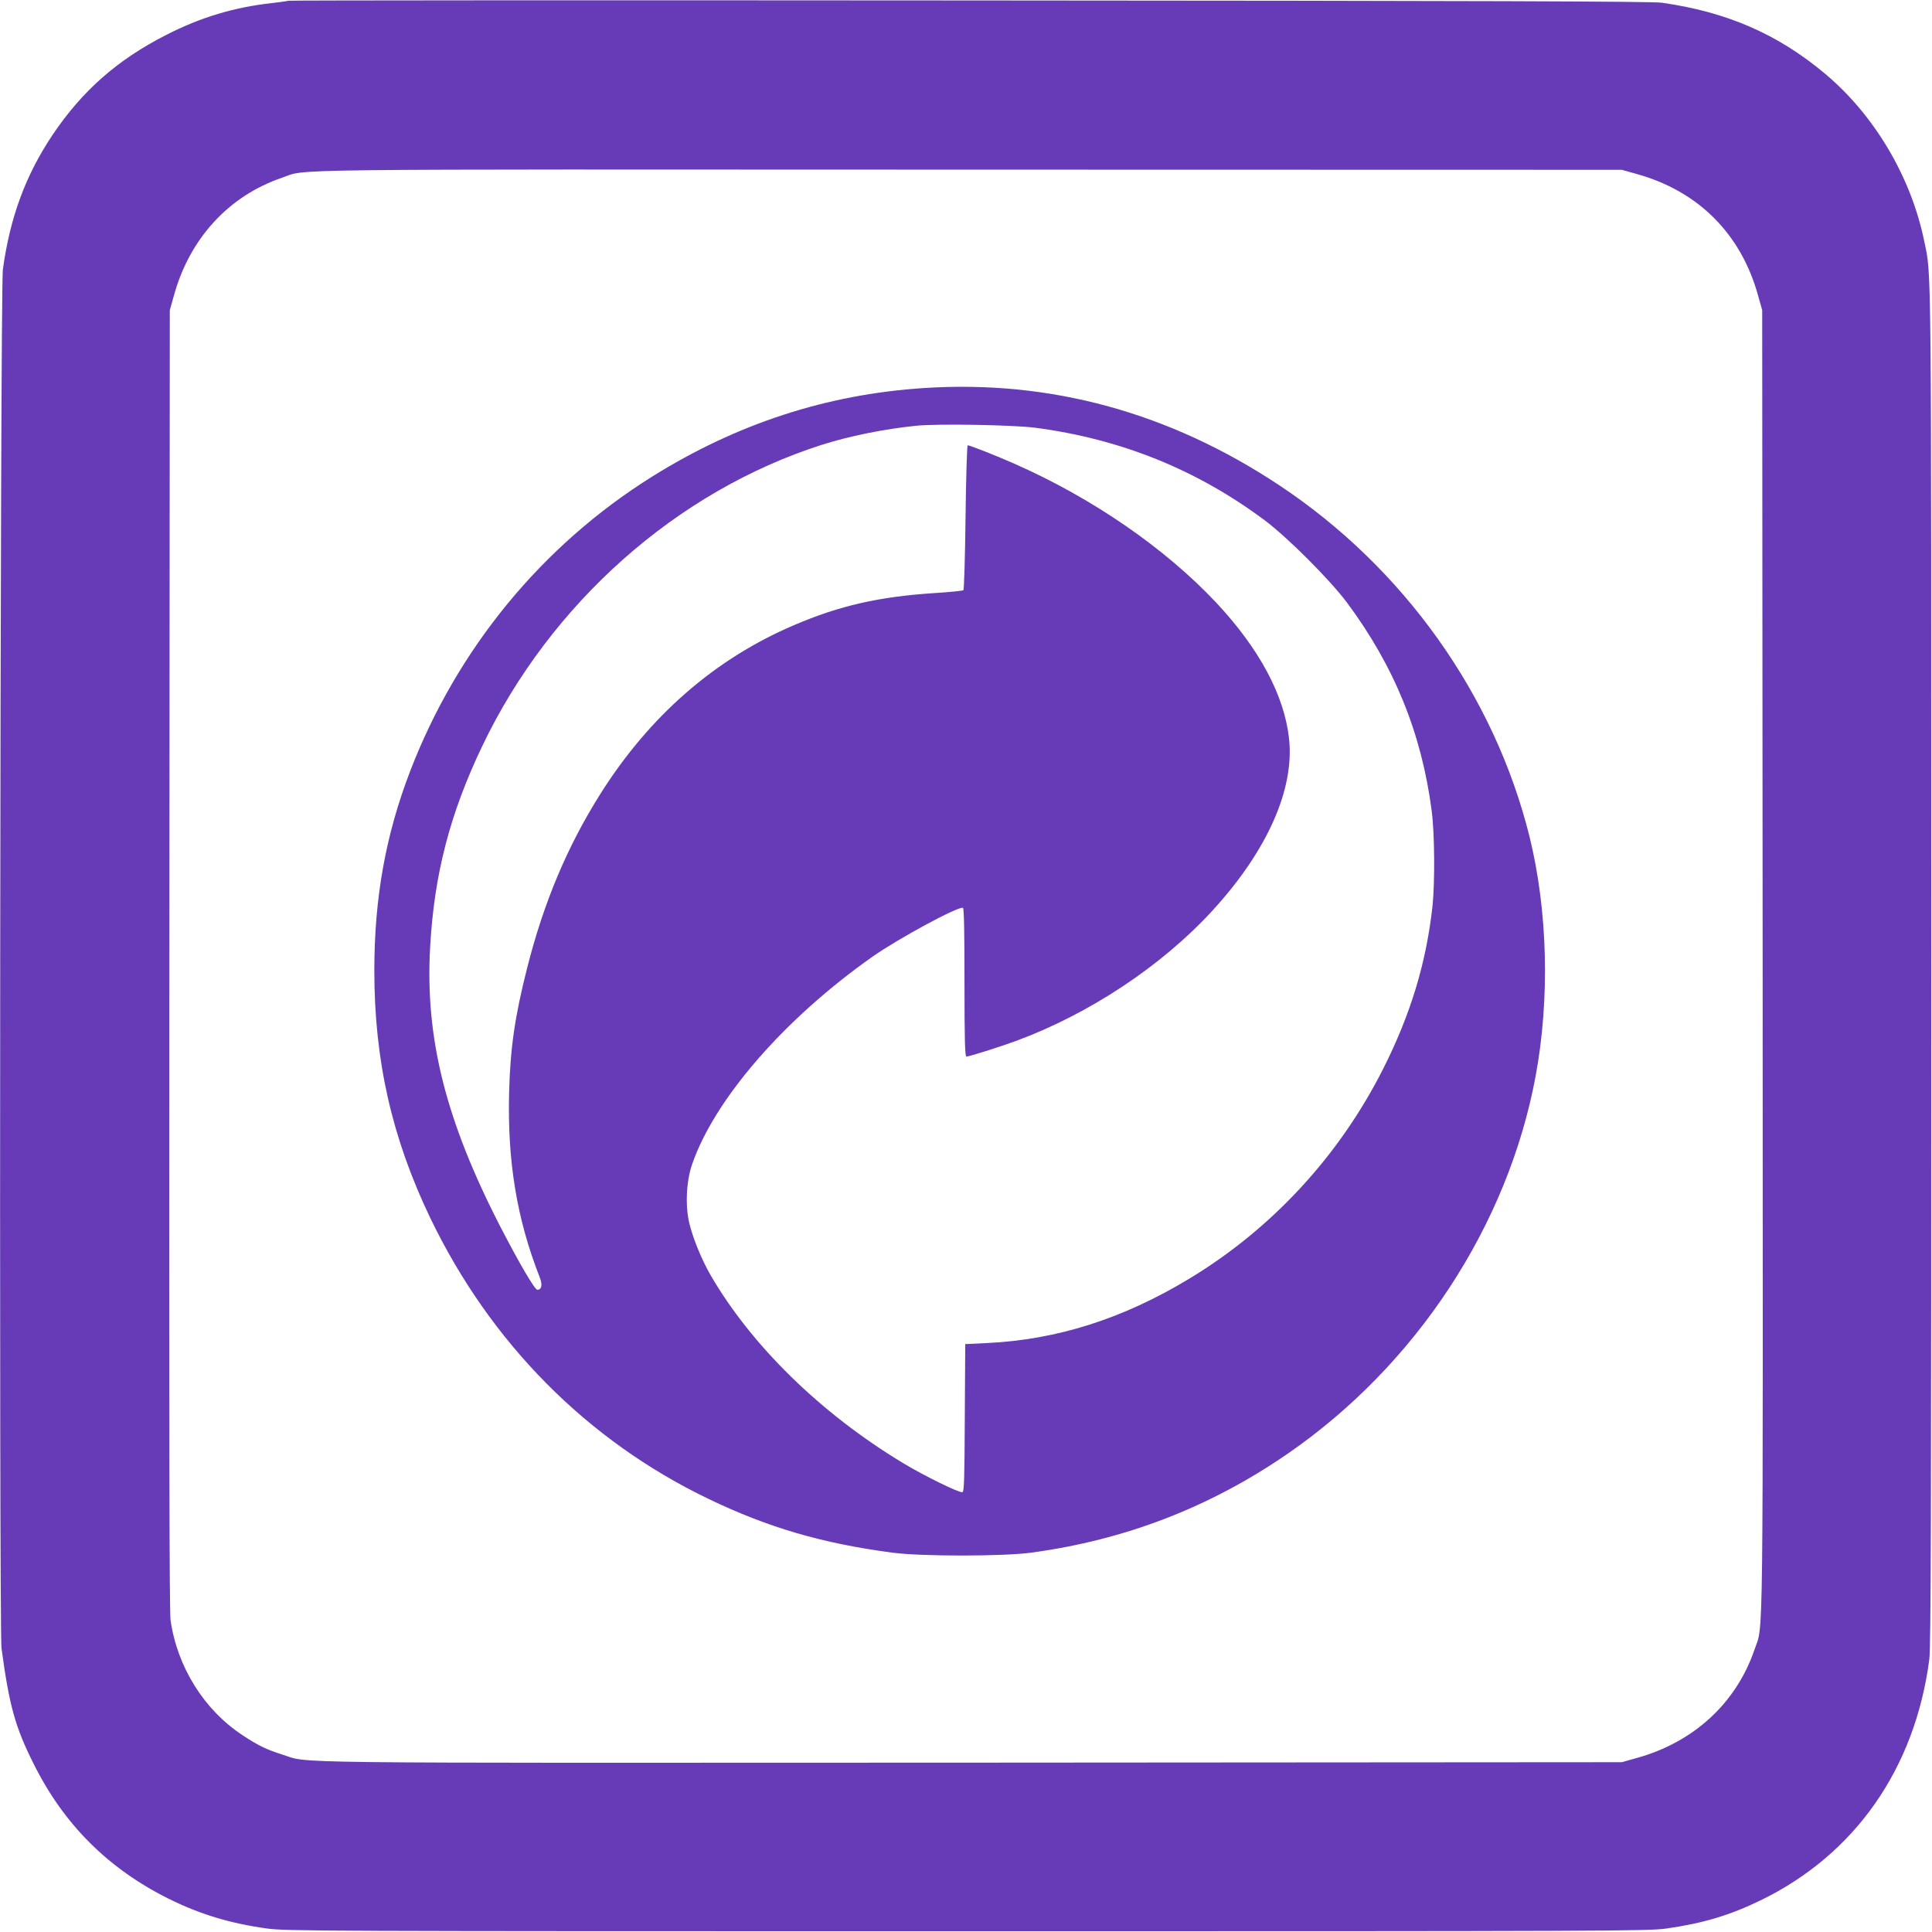 <?xml version="1.0" standalone="no"?>
<!DOCTYPE svg PUBLIC "-//W3C//DTD SVG 20010904//EN"
 "http://www.w3.org/TR/2001/REC-SVG-20010904/DTD/svg10.dtd">
<svg version="1.0" xmlns="http://www.w3.org/2000/svg"
 width="1280pt" height="1280pt" viewBox="0 0 1280 1280"
 preserveAspectRatio="xMidYMid meet">
<g transform="translate(0,1280) scale(0.1,-0.1)"
fill="#673ab7" stroke="none">
<path d="M1909 12795 c-3 -2 -50 -9 -105 -15 -252 -28 -474 -94 -704 -212
-322 -164 -555 -369 -752 -662 -178 -266 -281 -544 -329 -891 -18 -125 -26
-9006 -9 -9135 51 -378 90 -521 212 -764 199 -401 493 -695 894 -895 210 -104
408 -164 654 -198 129 -17 321 -18 4640 -18 4272 0 4511 1 4630 18 245 35 421
88 625 187 625 304 1022 872 1117 1595 11 81 13 952 13 4600 0 4778 2 4562
-46 4795 -87 427 -330 837 -658 1112 -314 263 -651 409 -1081 470 -65 9 -1154
13 -4591 15 -2478 2 -4508 1 -4510 -2z m8932 -1147 c410 -113 694 -397 807
-807 l27 -96 3 -4310 c2 -4719 6 -4386 -54 -4564 -121 -355 -404 -615 -783
-719 l-96 -27 -4310 -3 c-4709 -2 -4375 -6 -4566 54 -102 32 -160 60 -264 129
-254 168 -431 452 -475 761 -8 58 -10 1244 -8 4379 l3 4300 27 96 c104 379
364 662 718 782 171 59 -146 55 4555 53 l4320 -1 96 -27z"/>
<path d="M6120 10229 c-644 -42 -1238 -236 -1800 -587 -729 -456 -1291 -1140
-1603 -1952 -162 -422 -237 -839 -237 -1320 0 -595 116 -1108 370 -1638 398
-828 1039 -1476 1845 -1863 395 -190 755 -295 1219 -356 191 -25 726 -25 916
0 624 84 1186 301 1700 655 852 587 1460 1512 1644 2503 95 512 80 1096 -40
1584 -232 937 -833 1782 -1657 2329 -729 484 -1519 700 -2357 645z m740 -263
c567 -75 1068 -277 1519 -613 153 -115 429 -391 544 -544 313 -420 495 -865
562 -1379 20 -148 22 -473 6 -630 -41 -376 -144 -718 -327 -1081 -292 -578
-738 -1061 -1287 -1392 -439 -265 -875 -403 -1337 -425 l-145 -7 -3 -488 c-2
-410 -4 -489 -16 -493 -18 -7 -257 110 -395 194 -544 328 -1005 780 -1275
1247 -57 100 -111 230 -138 336 -29 117 -22 280 17 394 149 433 612 966 1196
1377 172 121 574 338 599 323 7 -4 10 -167 10 -496 0 -384 3 -489 13 -489 18
0 218 63 327 103 486 179 966 497 1302 863 364 397 546 806 508 1143 -32 286
-198 595 -482 898 -338 360 -820 693 -1338 921 -117 52 -295 122 -309 122 -4
0 -11 -214 -14 -477 -3 -262 -10 -479 -14 -483 -4 -4 -89 -13 -188 -19 -371
-24 -631 -83 -935 -213 -525 -224 -959 -603 -1285 -1122 -218 -347 -373 -716
-483 -1151 -81 -320 -111 -526 -119 -820 -12 -459 51 -841 203 -1228 19 -49
13 -82 -16 -82 -17 0 -116 169 -241 410 -366 709 -504 1257 -469 1864 27 480
131 880 345 1328 452 946 1289 1689 2250 1996 178 57 414 105 622 126 138 15
647 6 793 -13z"/>
</g>
</svg>
